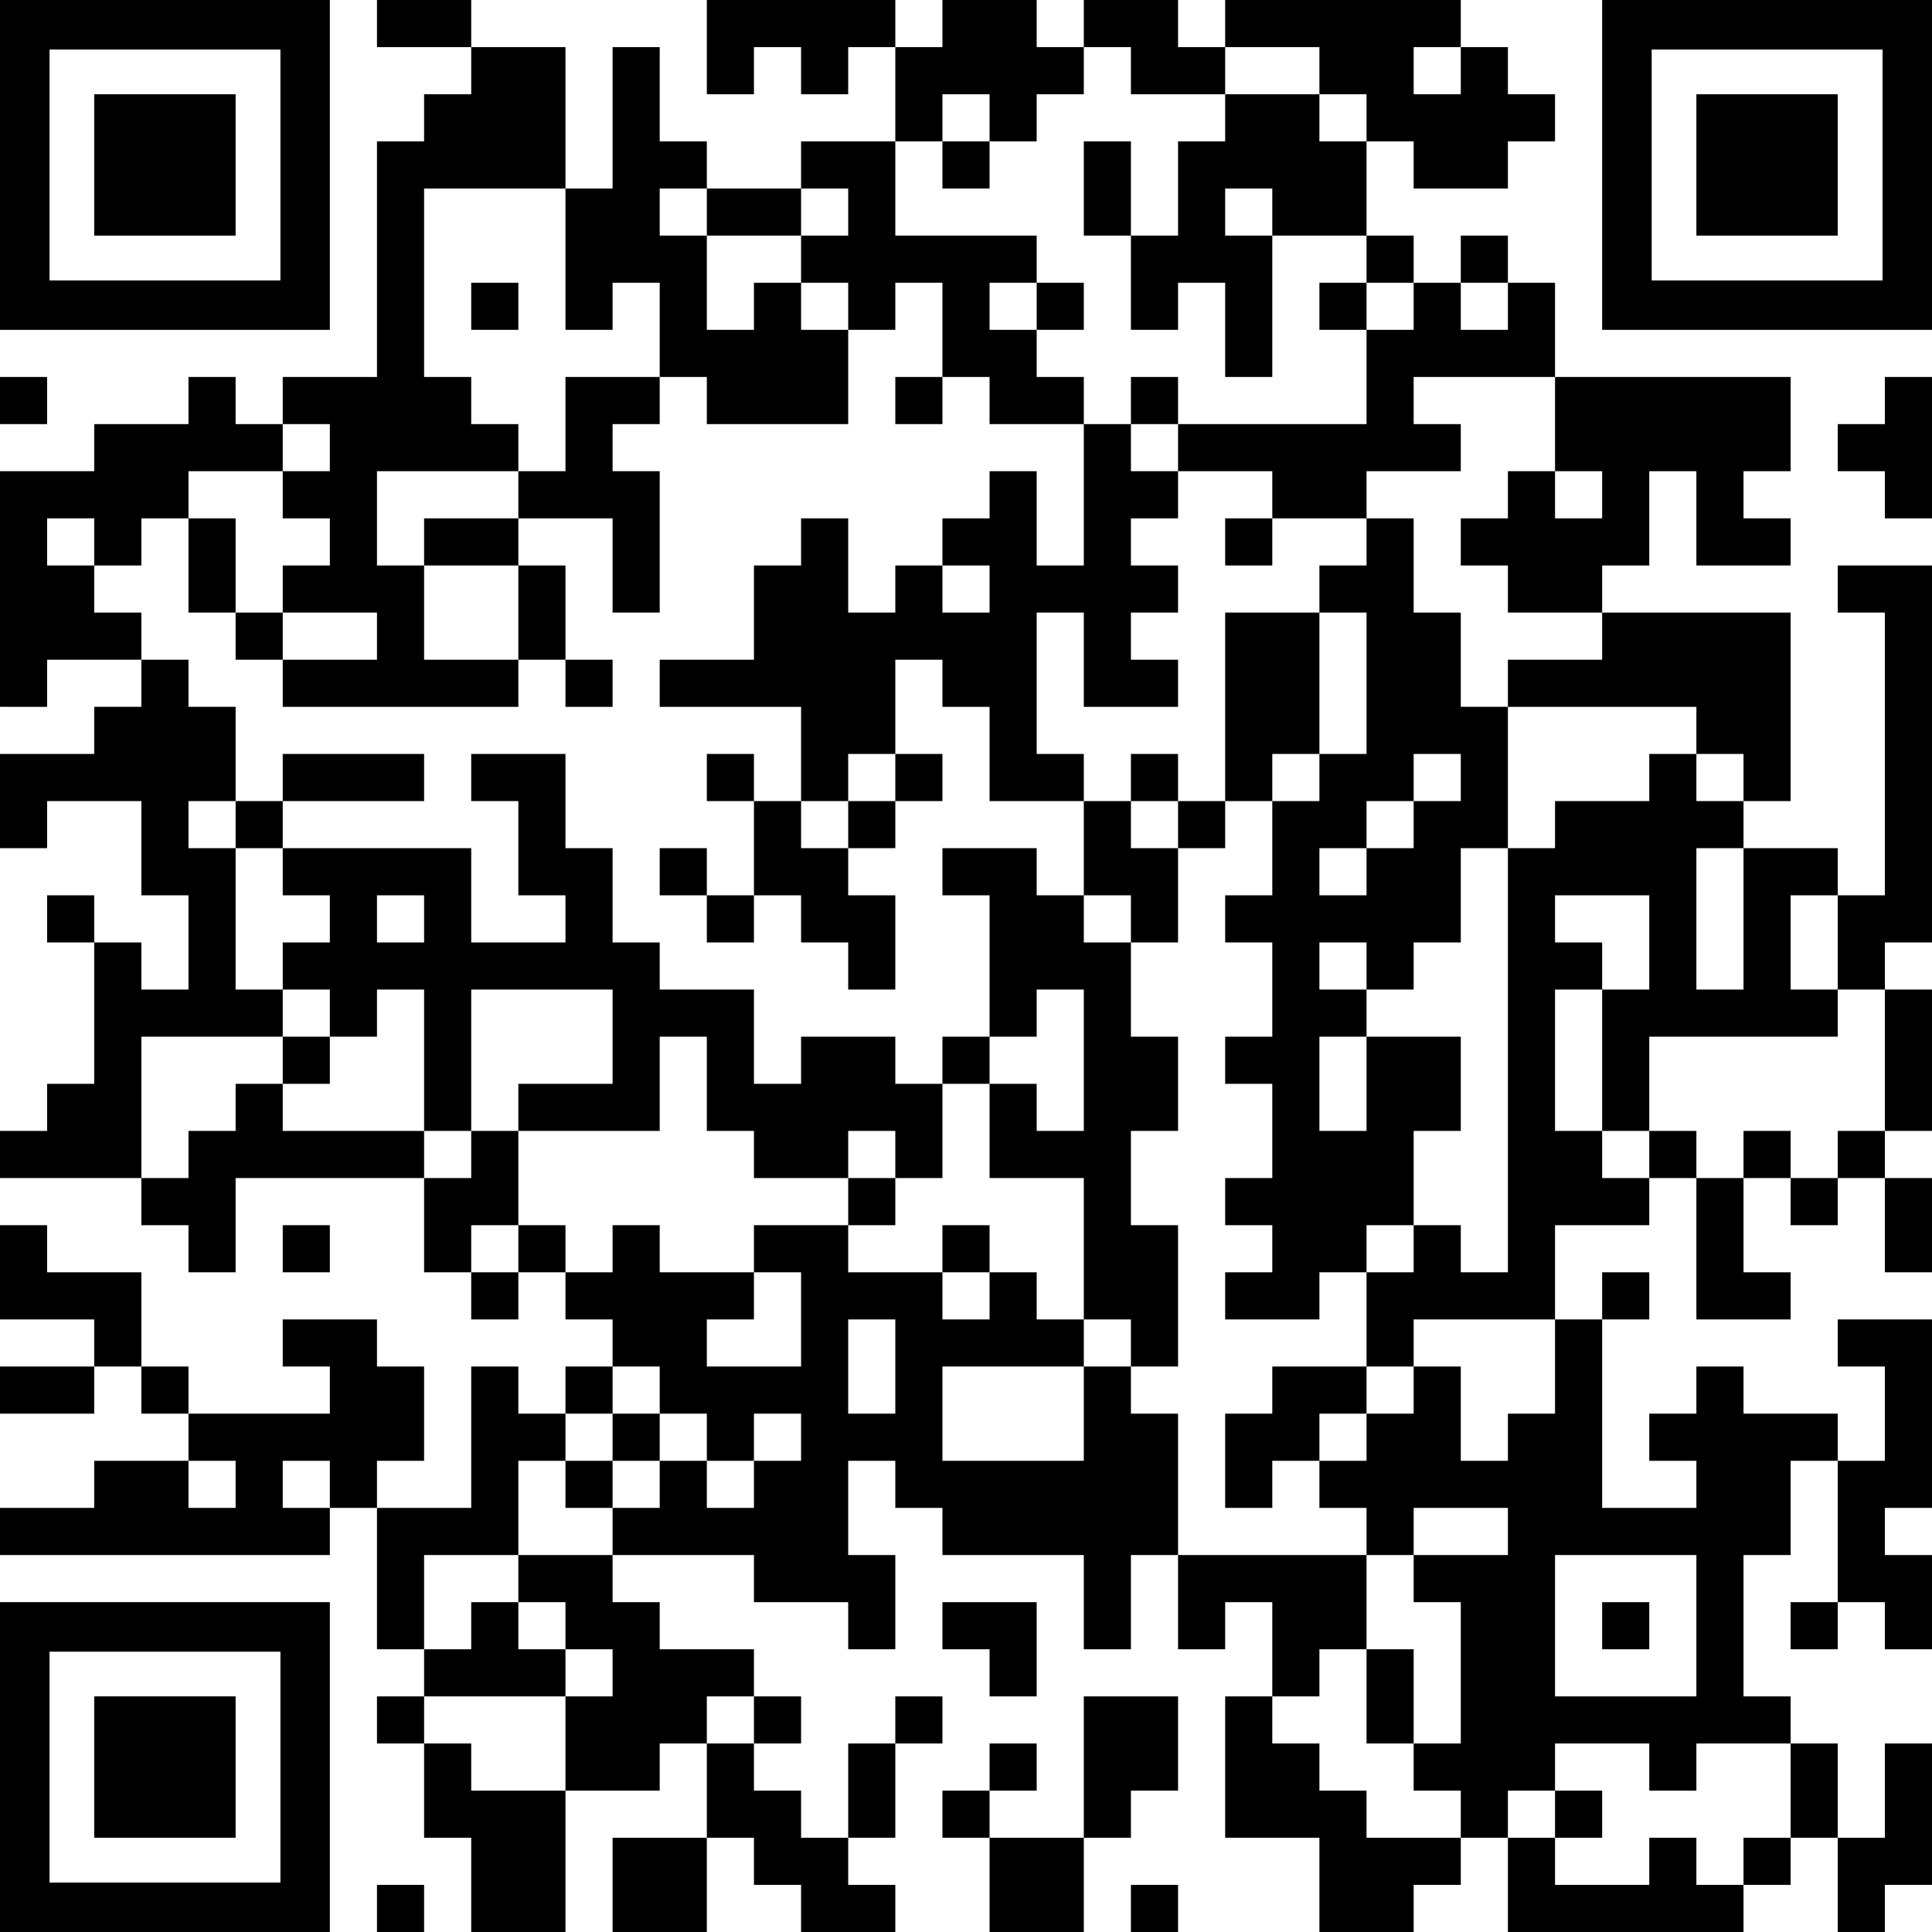 <svg id="Layer_1" xmlns="http://www.w3.org/2000/svg" version="1.1" viewBox="0 0 2009 2009"><defs><style>.st0{fill:none}</style></defs><path fill="#fff" d="M0 0h2009v2009H0z"/><path d="M392 0h49v49h-49zM441 0h49v49h-49zM735 0h49v49h-49zM784 0h49v49h-49zM833 0h49v49h-49zM882 0h49v49h-49zM980 0h49v49h-49zM1029 0h49v49h-49zM1127 0h49v49h-49zM1176 0h49v49h-49zM1274 0h49v49h-49zM1323 0h49v49h-49zM1372 0h49v49h-49zM1421 0h49v49h-49zM1470 0h49v49h-49zM490 49h49v49h-49zM539 49h49v49h-49zM637 49h49v49h-49zM735 49h49v49h-49zM833 49h49v49h-49zM931 49h49v49h-49zM980 49h49v49h-49zM1029 49h49v49h-49zM1078 49h49v49h-49zM1176 49h49v49h-49zM1225 49h49v49h-49zM1372 49h49v49h-49zM1421 49h49v49h-49zM1519 49h49v49h-49zM441 98h49v49h-49zM490 98h49v49h-49zM539 98h49v49h-49zM637 98h49v49h-49zM931 98h49v49h-49zM1029 98h49v49h-49zM1274 98h49v49h-49zM1323 98h49v49h-49zM1421 98h49v49h-49zM1470 98h49v49h-49zM1519 98h49v49h-49zM1568 98h49v49h-49zM392 147h49v49h-49zM441 147h49v49h-49zM490 147h49v49h-49zM539 147h49v49h-49zM637 147h49v49h-49zM686 147h49v49h-49zM833 147h49v49h-49zM882 147h49v49h-49zM980 147h49v49h-49zM1127 147h49v49h-49zM1225 147h49v49h-49zM1274 147h49v49h-49zM1323 147h49v49h-49zM1372 147h49v49h-49zM1470 147h49v49h-49zM1519 147h49v49h-49zM392 196h49v49h-49zM588 196h49v49h-49zM637 196h49v49h-49zM735 196h49v49h-49zM784 196h49v49h-49zM882 196h49v49h-49zM1127 196h49v49h-49zM1225 196h49v49h-49zM1323 196h49v49h-49zM1372 196h49v49h-49zM392 245h49v49h-49zM588 245h49v49h-49zM637 245h49v49h-49zM686 245h49v49h-49zM833 245h49v49h-49zM882 245h49v49h-49zM931 245h49v49h-49zM980 245h49v49h-49zM1029 245h49v49h-49zM1176 245h49v49h-49zM1225 245h49v49h-49zM1274 245h49v49h-49zM1421 245h49v49h-49zM1519 245h49v49h-49zM392 294h49v49h-49zM490 294h49v49h-49zM588 294h49v49h-49zM686 294h49v49h-49zM784 294h49v49h-49zM882 294h49v49h-49zM980 294h49v49h-49zM1078 294h49v49h-49zM1176 294h49v49h-49zM1274 294h49v49h-49zM1372 294h49v49h-49zM1470 294h49v49h-49zM1568 294h49v49h-49zM392 343h49v49h-49zM686 343h49v49h-49zM735 343h49v49h-49zM784 343h49v49h-49zM833 343h49v49h-49zM980 343h49v49h-49zM1029 343h49v49h-49zM1274 343h49v49h-49zM1421 343h49v49h-49zM1470 343h49v49h-49zM1519 343h49v49h-49zM1568 343h49v49h-49zM0 392h49v49H0zM196 392h49v49h-49zM294 392h49v49h-49zM343 392h49v49h-49zM392 392h49v49h-49zM441 392h49v49h-49zM588 392h49v49h-49zM637 392h49v49h-49zM735 392h49v49h-49zM784 392h49v49h-49zM833 392h49v49h-49zM931 392h49v49h-49zM1029 392h49v49h-49zM1078 392h49v49h-49zM1176 392h49v49h-49zM1421 392h49v49h-49zM1617 392h49v49h-49zM1666 392h49v49h-49zM1715 392h49v49h-49zM1764 392h49v49h-49zM1813 392h49v49h-49zM1960 392h49v49h-49zM98 441h49v49H98zM147 441h49v49h-49zM196 441h49v49h-49zM245 441h49v49h-49zM343 441h49v49h-49zM392 441h49v49h-49zM441 441h49v49h-49zM490 441h49v49h-49zM588 441h49v49h-49zM1127 441h49v49h-49zM1225 441h49v49h-49zM1274 441h49v49h-49zM1323 441h49v49h-49zM1372 441h49v49h-49zM1421 441h49v49h-49zM1470 441h49v49h-49zM1617 441h49v49h-49zM1666 441h49v49h-49zM1715 441h49v49h-49zM1764 441h49v49h-49zM1813 441h49v49h-49zM1911 441h49v49h-49zM1960 441h49v49h-49zM0 490h49v49H0zM49 490h49v49H49zM98 490h49v49H98zM147 490h49v49h-49zM294 490h49v49h-49zM343 490h49v49h-49zM539 490h49v49h-49zM588 490h49v49h-49zM637 490h49v49h-49zM1029 490h49v49h-49zM1127 490h49v49h-49zM1176 490h49v49h-49zM1323 490h49v49h-49zM1372 490h49v49h-49zM1568 490h49v49h-49zM1666 490h49v49h-49zM1764 490h49v49h-49zM1960 490h49v49h-49zM0 539h49v49H0zM98 539h49v49H98zM196 539h49v49h-49zM343 539h49v49h-49zM441 539h49v49h-49zM490 539h49v49h-49zM637 539h49v49h-49zM833 539h49v49h-49zM980 539h49v49h-49zM1029 539h49v49h-49zM1127 539h49v49h-49zM1274 539h49v49h-49zM1421 539h49v49h-49zM1519 539h49v49h-49zM1568 539h49v49h-49zM1617 539h49v49h-49zM1666 539h49v49h-49zM1764 539h49v49h-49zM1813 539h49v49h-49zM0 588h49v49H0zM49 588h49v49H49zM196 588h49v49h-49zM294 588h49v49h-49zM343 588h49v49h-49zM392 588h49v49h-49zM539 588h49v49h-49zM637 588h49v49h-49zM784 588h49v49h-49zM833 588h49v49h-49zM931 588h49v49h-49zM1029 588h49v49h-49zM1078 588h49v49h-49zM1127 588h49v49h-49zM1176 588h49v49h-49zM1372 588h49v49h-49zM1421 588h49v49h-49zM1568 588h49v49h-49zM1617 588h49v49h-49zM1911 588h49v49h-49zM1960 588h49v49h-49zM0 637h49v49H0zM49 637h49v49H49zM98 637h49v49H98zM245 637h49v49h-49zM392 637h49v49h-49zM539 637h49v49h-49zM784 637h49v49h-49zM833 637h49v49h-49zM882 637h49v49h-49zM931 637h49v49h-49zM980 637h49v49h-49zM1029 637h49v49h-49zM1127 637h49v49h-49zM1274 637h49v49h-49zM1323 637h49v49h-49zM1421 637h49v49h-49zM1470 637h49v49h-49zM1666 637h49v49h-49zM1715 637h49v49h-49zM1764 637h49v49h-49zM1813 637h49v49h-49zM1960 637h49v49h-49zM0 686h49v49H0zM147 686h49v49h-49zM294 686h49v49h-49zM343 686h49v49h-49zM392 686h49v49h-49zM441 686h49v49h-49zM490 686h49v49h-49zM588 686h49v49h-49zM686 686h49v49h-49zM735 686h49v49h-49zM784 686h49v49h-49zM833 686h49v49h-49zM882 686h49v49h-49zM980 686h49v49h-49zM1029 686h49v49h-49zM1127 686h49v49h-49zM1176 686h49v49h-49zM1274 686h49v49h-49zM1323 686h49v49h-49zM1421 686h49v49h-49zM1470 686h49v49h-49zM1568 686h49v49h-49zM1617 686h49v49h-49zM1666 686h49v49h-49zM1715 686h49v49h-49zM1764 686h49v49h-49zM1813 686h49v49h-49zM1960 686h49v49h-49zM98 735h49v49H98zM147 735h49v49h-49zM196 735h49v49h-49zM833 735h49v49h-49zM882 735h49v49h-49zM1029 735h49v49h-49zM1274 735h49v49h-49zM1323 735h49v49h-49zM1421 735h49v49h-49zM1470 735h49v49h-49zM1519 735h49v49h-49zM1764 735h49v49h-49zM1813 735h49v49h-49zM1960 735h49v49h-49zM0 784h49v49H0zM49 784h49v49H49zM98 784h49v49H98zM147 784h49v49h-49zM196 784h49v49h-49zM294 784h49v49h-49zM343 784h49v49h-49zM392 784h49v49h-49zM490 784h49v49h-49zM539 784h49v49h-49zM735 784h49v49h-49zM833 784h49v49h-49zM931 784h49v49h-49zM1029 784h49v49h-49zM1078 784h49v49h-49zM1176 784h49v49h-49zM1274 784h49v49h-49zM1372 784h49v49h-49zM1421 784h49v49h-49zM1519 784h49v49h-49zM1715 784h49v49h-49zM1813 784h49v49h-49zM1960 784h49v49h-49zM0 833h49v49H0zM147 833h49v49h-49zM245 833h49v49h-49zM539 833h49v49h-49zM784 833h49v49h-49zM882 833h49v49h-49zM1127 833h49v49h-49zM1225 833h49v49h-49zM1323 833h49v49h-49zM1372 833h49v49h-49zM1470 833h49v49h-49zM1519 833h49v49h-49zM1617 833h49v49h-49zM1666 833h49v49h-49zM1715 833h49v49h-49zM1764 833h49v49h-49zM1960 833h49v49h-49zM147 882h49v49h-49zM196 882h49v49h-49zM294 882h49v49h-49zM343 882h49v49h-49zM392 882h49v49h-49zM441 882h49v49h-49zM539 882h49v49h-49zM588 882h49v49h-49zM686 882h49v49h-49zM784 882h49v49h-49zM833 882h49v49h-49zM980 882h49v49h-49zM1029 882h49v49h-49zM1127 882h49v49h-49zM1176 882h49v49h-49zM1323 882h49v49h-49zM1421 882h49v49h-49zM1470 882h49v49h-49zM1568 882h49v49h-49zM1617 882h49v49h-49zM1666 882h49v49h-49zM1715 882h49v49h-49zM1813 882h49v49h-49zM1862 882h49v49h-49zM1960 882h49v49h-49zM49 931h49v49H49zM196 931h49v49h-49zM343 931h49v49h-49zM441 931h49v49h-49zM588 931h49v49h-49zM735 931h49v49h-49zM833 931h49v49h-49zM882 931h49v49h-49zM1029 931h49v49h-49zM1078 931h49v49h-49zM1176 931h49v49h-49zM1274 931h49v49h-49zM1323 931h49v49h-49zM1372 931h49v49h-49zM1421 931h49v49h-49zM1470 931h49v49h-49zM1568 931h49v49h-49zM1715 931h49v49h-49zM1813 931h49v49h-49zM1911 931h49v49h-49zM1960 931h49v49h-49zM98 980h49v49H98zM196 980h49v49h-49zM294 980h49v49h-49zM343 980h49v49h-49zM392 980h49v49h-49zM441 980h49v49h-49zM490 980h49v49h-49zM539 980h49v49h-49zM588 980h49v49h-49zM637 980h49v49h-49zM882 980h49v49h-49zM1029 980h49v49h-49zM1078 980h49v49h-49zM1127 980h49v49h-49zM1323 980h49v49h-49zM1421 980h49v49h-49zM1568 980h49v49h-49zM1617 980h49v49h-49zM1715 980h49v49h-49zM1813 980h49v49h-49zM1911 980h49v49h-49zM98 1029h49v49H98zM147 1029h49v49h-49zM196 1029h49v49h-49zM245 1029h49v49h-49zM343 1029h49v49h-49zM441 1029h49v49h-49zM637 1029h49v49h-49zM686 1029h49v49h-49zM735 1029h49v49h-49zM1029 1029h49v49h-49zM1127 1029h49v49h-49zM1323 1029h49v49h-49zM1372 1029h49v49h-49zM1568 1029h49v49h-49zM1666 1029h49v49h-49zM1715 1029h49v49h-49zM1764 1029h49v49h-49zM1813 1029h49v49h-49zM1862 1029h49v49h-49zM1960 1029h49v49h-49zM98 1078h49v49H98zM294 1078h49v49h-49zM441 1078h49v49h-49zM637 1078h49v49h-49zM735 1078h49v49h-49zM833 1078h49v49h-49zM882 1078h49v49h-49zM980 1078h49v49h-49zM1127 1078h49v49h-49zM1176 1078h49v49h-49zM1274 1078h49v49h-49zM1323 1078h49v49h-49zM1421 1078h49v49h-49zM1470 1078h49v49h-49zM1568 1078h49v49h-49zM1666 1078h49v49h-49zM1960 1078h49v49h-49zM49 1127h49v49H49zM98 1127h49v49H98zM245 1127h49v49h-49zM441 1127h49v49h-49zM539 1127h49v49h-49zM588 1127h49v49h-49zM637 1127h49v49h-49zM735 1127h49v49h-49zM784 1127h49v49h-49zM833 1127h49v49h-49zM882 1127h49v49h-49zM931 1127h49v49h-49zM1029 1127h49v49h-49zM1127 1127h49v49h-49zM1176 1127h49v49h-49zM1323 1127h49v49h-49zM1421 1127h49v49h-49zM1470 1127h49v49h-49zM1568 1127h49v49h-49zM1666 1127h49v49h-49zM1960 1127h49v49h-49zM0 1176h49v49H0zM49 1176h49v49H49zM98 1176h49v49H98zM196 1176h49v49h-49zM245 1176h49v49h-49zM294 1176h49v49h-49zM343 1176h49v49h-49zM392 1176h49v49h-49zM490 1176h49v49h-49zM784 1176h49v49h-49zM833 1176h49v49h-49zM931 1176h49v49h-49zM1029 1176h49v49h-49zM1078 1176h49v49h-49zM1127 1176h49v49h-49zM1323 1176h49v49h-49zM1372 1176h49v49h-49zM1421 1176h49v49h-49zM1568 1176h49v49h-49zM1617 1176h49v49h-49zM1715 1176h49v49h-49zM1813 1176h49v49h-49zM1911 1176h49v49h-49zM147 1225h49v49h-49zM196 1225h49v49h-49zM441 1225h49v49h-49zM490 1225h49v49h-49zM882 1225h49v49h-49zM1127 1225h49v49h-49zM1274 1225h49v49h-49zM1323 1225h49v49h-49zM1372 1225h49v49h-49zM1421 1225h49v49h-49zM1568 1225h49v49h-49zM1617 1225h49v49h-49zM1666 1225h49v49h-49zM1764 1225h49v49h-49zM1862 1225h49v49h-49zM1960 1225h49v49h-49zM0 1274h49v49H0zM196 1274h49v49h-49zM294 1274h49v49h-49zM441 1274h49v49h-49zM539 1274h49v49h-49zM637 1274h49v49h-49zM784 1274h49v49h-49zM833 1274h49v49h-49zM980 1274h49v49h-49zM1127 1274h49v49h-49zM1176 1274h49v49h-49zM1323 1274h49v49h-49zM1372 1274h49v49h-49zM1470 1274h49v49h-49zM1568 1274h49v49h-49zM1764 1274h49v49h-49zM1960 1274h49v49h-49zM0 1323h49v49H0zM49 1323h49v49H49zM98 1323h49v49H98zM490 1323h49v49h-49zM588 1323h49v49h-49zM637 1323h49v49h-49zM686 1323h49v49h-49zM735 1323h49v49h-49zM833 1323h49v49h-49zM882 1323h49v49h-49zM931 1323h49v49h-49zM1029 1323h49v49h-49zM1127 1323h49v49h-49zM1176 1323h49v49h-49zM1274 1323h49v49h-49zM1323 1323h49v49h-49zM1421 1323h49v49h-49zM1470 1323h49v49h-49zM1519 1323h49v49h-49zM1568 1323h49v49h-49zM1666 1323h49v49h-49zM1764 1323h49v49h-49zM1813 1323h49v49h-49zM98 1372h49v49H98zM294 1372h49v49h-49zM343 1372h49v49h-49zM637 1372h49v49h-49zM686 1372h49v49h-49zM833 1372h49v49h-49zM931 1372h49v49h-49zM980 1372h49v49h-49zM1029 1372h49v49h-49zM1078 1372h49v49h-49zM1176 1372h49v49h-49zM1421 1372h49v49h-49zM1617 1372h49v49h-49zM1911 1372h49v49h-49zM1960 1372h49v49h-49zM0 1421h49v49H0zM49 1421h49v49H49zM147 1421h49v49h-49zM343 1421h49v49h-49zM392 1421h49v49h-49zM490 1421h49v49h-49zM588 1421h49v49h-49zM686 1421h49v49h-49zM735 1421h49v49h-49zM784 1421h49v49h-49zM833 1421h49v49h-49zM931 1421h49v49h-49zM1127 1421h49v49h-49zM1323 1421h49v49h-49zM1372 1421h49v49h-49zM1470 1421h49v49h-49zM1617 1421h49v49h-49zM1764 1421h49v49h-49zM1960 1421h49v49h-49zM196 1470h49v49h-49zM245 1470h49v49h-49zM294 1470h49v49h-49zM343 1470h49v49h-49zM392 1470h49v49h-49zM490 1470h49v49h-49zM539 1470h49v49h-49zM637 1470h49v49h-49zM735 1470h49v49h-49zM833 1470h49v49h-49zM882 1470h49v49h-49zM931 1470h49v49h-49zM1127 1470h49v49h-49zM1176 1470h49v49h-49zM1274 1470h49v49h-49zM1323 1470h49v49h-49zM1421 1470h49v49h-49zM1470 1470h49v49h-49zM1568 1470h49v49h-49zM1617 1470h49v49h-49zM1715 1470h49v49h-49zM1764 1470h49v49h-49zM1813 1470h49v49h-49zM1862 1470h49v49h-49zM1960 1470h49v49h-49zM98 1519h49v49H98zM147 1519h49v49h-49zM245 1519h49v49h-49zM343 1519h49v49h-49zM490 1519h49v49h-49zM588 1519h49v49h-49zM686 1519h49v49h-49zM784 1519h49v49h-49zM833 1519h49v49h-49zM931 1519h49v49h-49zM980 1519h49v49h-49zM1029 1519h49v49h-49zM1078 1519h49v49h-49zM1127 1519h49v49h-49zM1176 1519h49v49h-49zM1274 1519h49v49h-49zM1372 1519h49v49h-49zM1421 1519h49v49h-49zM1470 1519h49v49h-49zM1519 1519h49v49h-49zM1568 1519h49v49h-49zM1617 1519h49v49h-49zM1764 1519h49v49h-49zM1813 1519h49v49h-49zM1911 1519h49v49h-49zM1960 1519h49v49h-49zM0 1568h49v49H0zM49 1568h49v49H49zM98 1568h49v49H98zM147 1568h49v49h-49zM196 1568h49v49h-49zM245 1568h49v49h-49zM294 1568h49v49h-49zM392 1568h49v49h-49zM441 1568h49v49h-49zM490 1568h49v49h-49zM637 1568h49v49h-49zM686 1568h49v49h-49zM735 1568h49v49h-49zM784 1568h49v49h-49zM833 1568h49v49h-49zM980 1568h49v49h-49zM1029 1568h49v49h-49zM1078 1568h49v49h-49zM1127 1568h49v49h-49zM1176 1568h49v49h-49zM1421 1568h49v49h-49zM1568 1568h49v49h-49zM1617 1568h49v49h-49zM1666 1568h49v49h-49zM1715 1568h49v49h-49zM1764 1568h49v49h-49zM1813 1568h49v49h-49zM1911 1568h49v49h-49zM392 1617h49v49h-49zM539 1617h49v49h-49zM588 1617h49v49h-49zM784 1617h49v49h-49zM833 1617h49v49h-49zM882 1617h49v49h-49zM1127 1617h49v49h-49zM1225 1617h49v49h-49zM1274 1617h49v49h-49zM1323 1617h49v49h-49zM1372 1617h49v49h-49zM1470 1617h49v49h-49zM1519 1617h49v49h-49zM1568 1617h49v49h-49zM1764 1617h49v49h-49zM1911 1617h49v49h-49zM1960 1617h49v49h-49zM392 1666h49v49h-49zM490 1666h49v49h-49zM588 1666h49v49h-49zM637 1666h49v49h-49zM882 1666h49v49h-49zM980 1666h49v49h-49zM1029 1666h49v49h-49zM1127 1666h49v49h-49zM1225 1666h49v49h-49zM1323 1666h49v49h-49zM1372 1666h49v49h-49zM1519 1666h49v49h-49zM1568 1666h49v49h-49zM1666 1666h49v49h-49zM1764 1666h49v49h-49zM1862 1666h49v49h-49zM1960 1666h49v49h-49zM441 1715h49v49h-49zM490 1715h49v49h-49zM539 1715h49v49h-49zM637 1715h49v49h-49zM686 1715h49v49h-49zM735 1715h49v49h-49zM1029 1715h49v49h-49zM1323 1715h49v49h-49zM1421 1715h49v49h-49zM1519 1715h49v49h-49zM1568 1715h49v49h-49zM1764 1715h49v49h-49zM392 1764h49v49h-49zM588 1764h49v49h-49zM637 1764h49v49h-49zM686 1764h49v49h-49zM784 1764h49v49h-49zM931 1764h49v49h-49zM1127 1764h49v49h-49zM1176 1764h49v49h-49zM1274 1764h49v49h-49zM1421 1764h49v49h-49zM1519 1764h49v49h-49zM1568 1764h49v49h-49zM1617 1764h49v49h-49zM1666 1764h49v49h-49zM1715 1764h49v49h-49zM1764 1764h49v49h-49zM1813 1764h49v49h-49zM441 1813h49v49h-49zM588 1813h49v49h-49zM637 1813h49v49h-49zM735 1813h49v49h-49zM882 1813h49v49h-49zM1029 1813h49v49h-49zM1127 1813h49v49h-49zM1176 1813h49v49h-49zM1274 1813h49v49h-49zM1323 1813h49v49h-49zM1470 1813h49v49h-49zM1519 1813h49v49h-49zM1568 1813h49v49h-49zM1715 1813h49v49h-49zM1862 1813h49v49h-49zM1960 1813h49v49h-49zM441 1862h49v49h-49zM490 1862h49v49h-49zM539 1862h49v49h-49zM735 1862h49v49h-49zM784 1862h49v49h-49zM882 1862h49v49h-49zM980 1862h49v49h-49zM1127 1862h49v49h-49zM1274 1862h49v49h-49zM1323 1862h49v49h-49zM1372 1862h49v49h-49zM1519 1862h49v49h-49zM1617 1862h49v49h-49zM1862 1862h49v49h-49zM1960 1862h49v49h-49zM490 1911h49v49h-49zM539 1911h49v49h-49zM637 1911h49v49h-49zM686 1911h49v49h-49zM784 1911h49v49h-49zM833 1911h49v49h-49zM1029 1911h49v49h-49zM1078 1911h49v49h-49zM1372 1911h49v49h-49zM1421 1911h49v49h-49zM1470 1911h49v49h-49zM1568 1911h49v49h-49zM1715 1911h49v49h-49zM1813 1911h49v49h-49zM1911 1911h49v49h-49zM1960 1911h49v49h-49zM392 1960h49v49h-49zM490 1960h49v49h-49zM539 1960h49v49h-49zM637 1960h49v49h-49zM686 1960h49v49h-49zM833 1960h49v49h-49zM882 1960h49v49h-49zM1029 1960h49v49h-49zM1078 1960h49v49h-49zM1176 1960h49v49h-49zM1372 1960h49v49h-49zM1421 1960h49v49h-49zM1568 1960h49v49h-49zM1617 1960h49v49h-49zM1666 1960h49v49h-49zM1715 1960h49v49h-49zM1764 1960h49v49h-49zM1911 1960h49v49h-49z"/><path class="st0" d="M51.5 51.5h240.1v240.1H51.5z"/><path d="M291.6 0H0v343h343V0h-51.5zm0 291.6H51.5V51.5h240.1v240.1z"/><path class="st0" d="M1717.5 51.5h240.1v240.1h-240.1z"/><path d="M1957.6 0H1666v343h343V0h-51.5zm0 291.6h-240.1V51.5h240.1v240.1z"/><path class="st0" d="M51.5 1717.5h240.1v240.1H51.5z"/><path d="M291.6 1666H0v343h343v-343h-51.5zm0 291.6H51.5v-240.1h240.1v240.1zM98 98h147v147H98zM1764 98h147v147h-147z"/><path d="M98 1764h147v147H98z"/></svg>